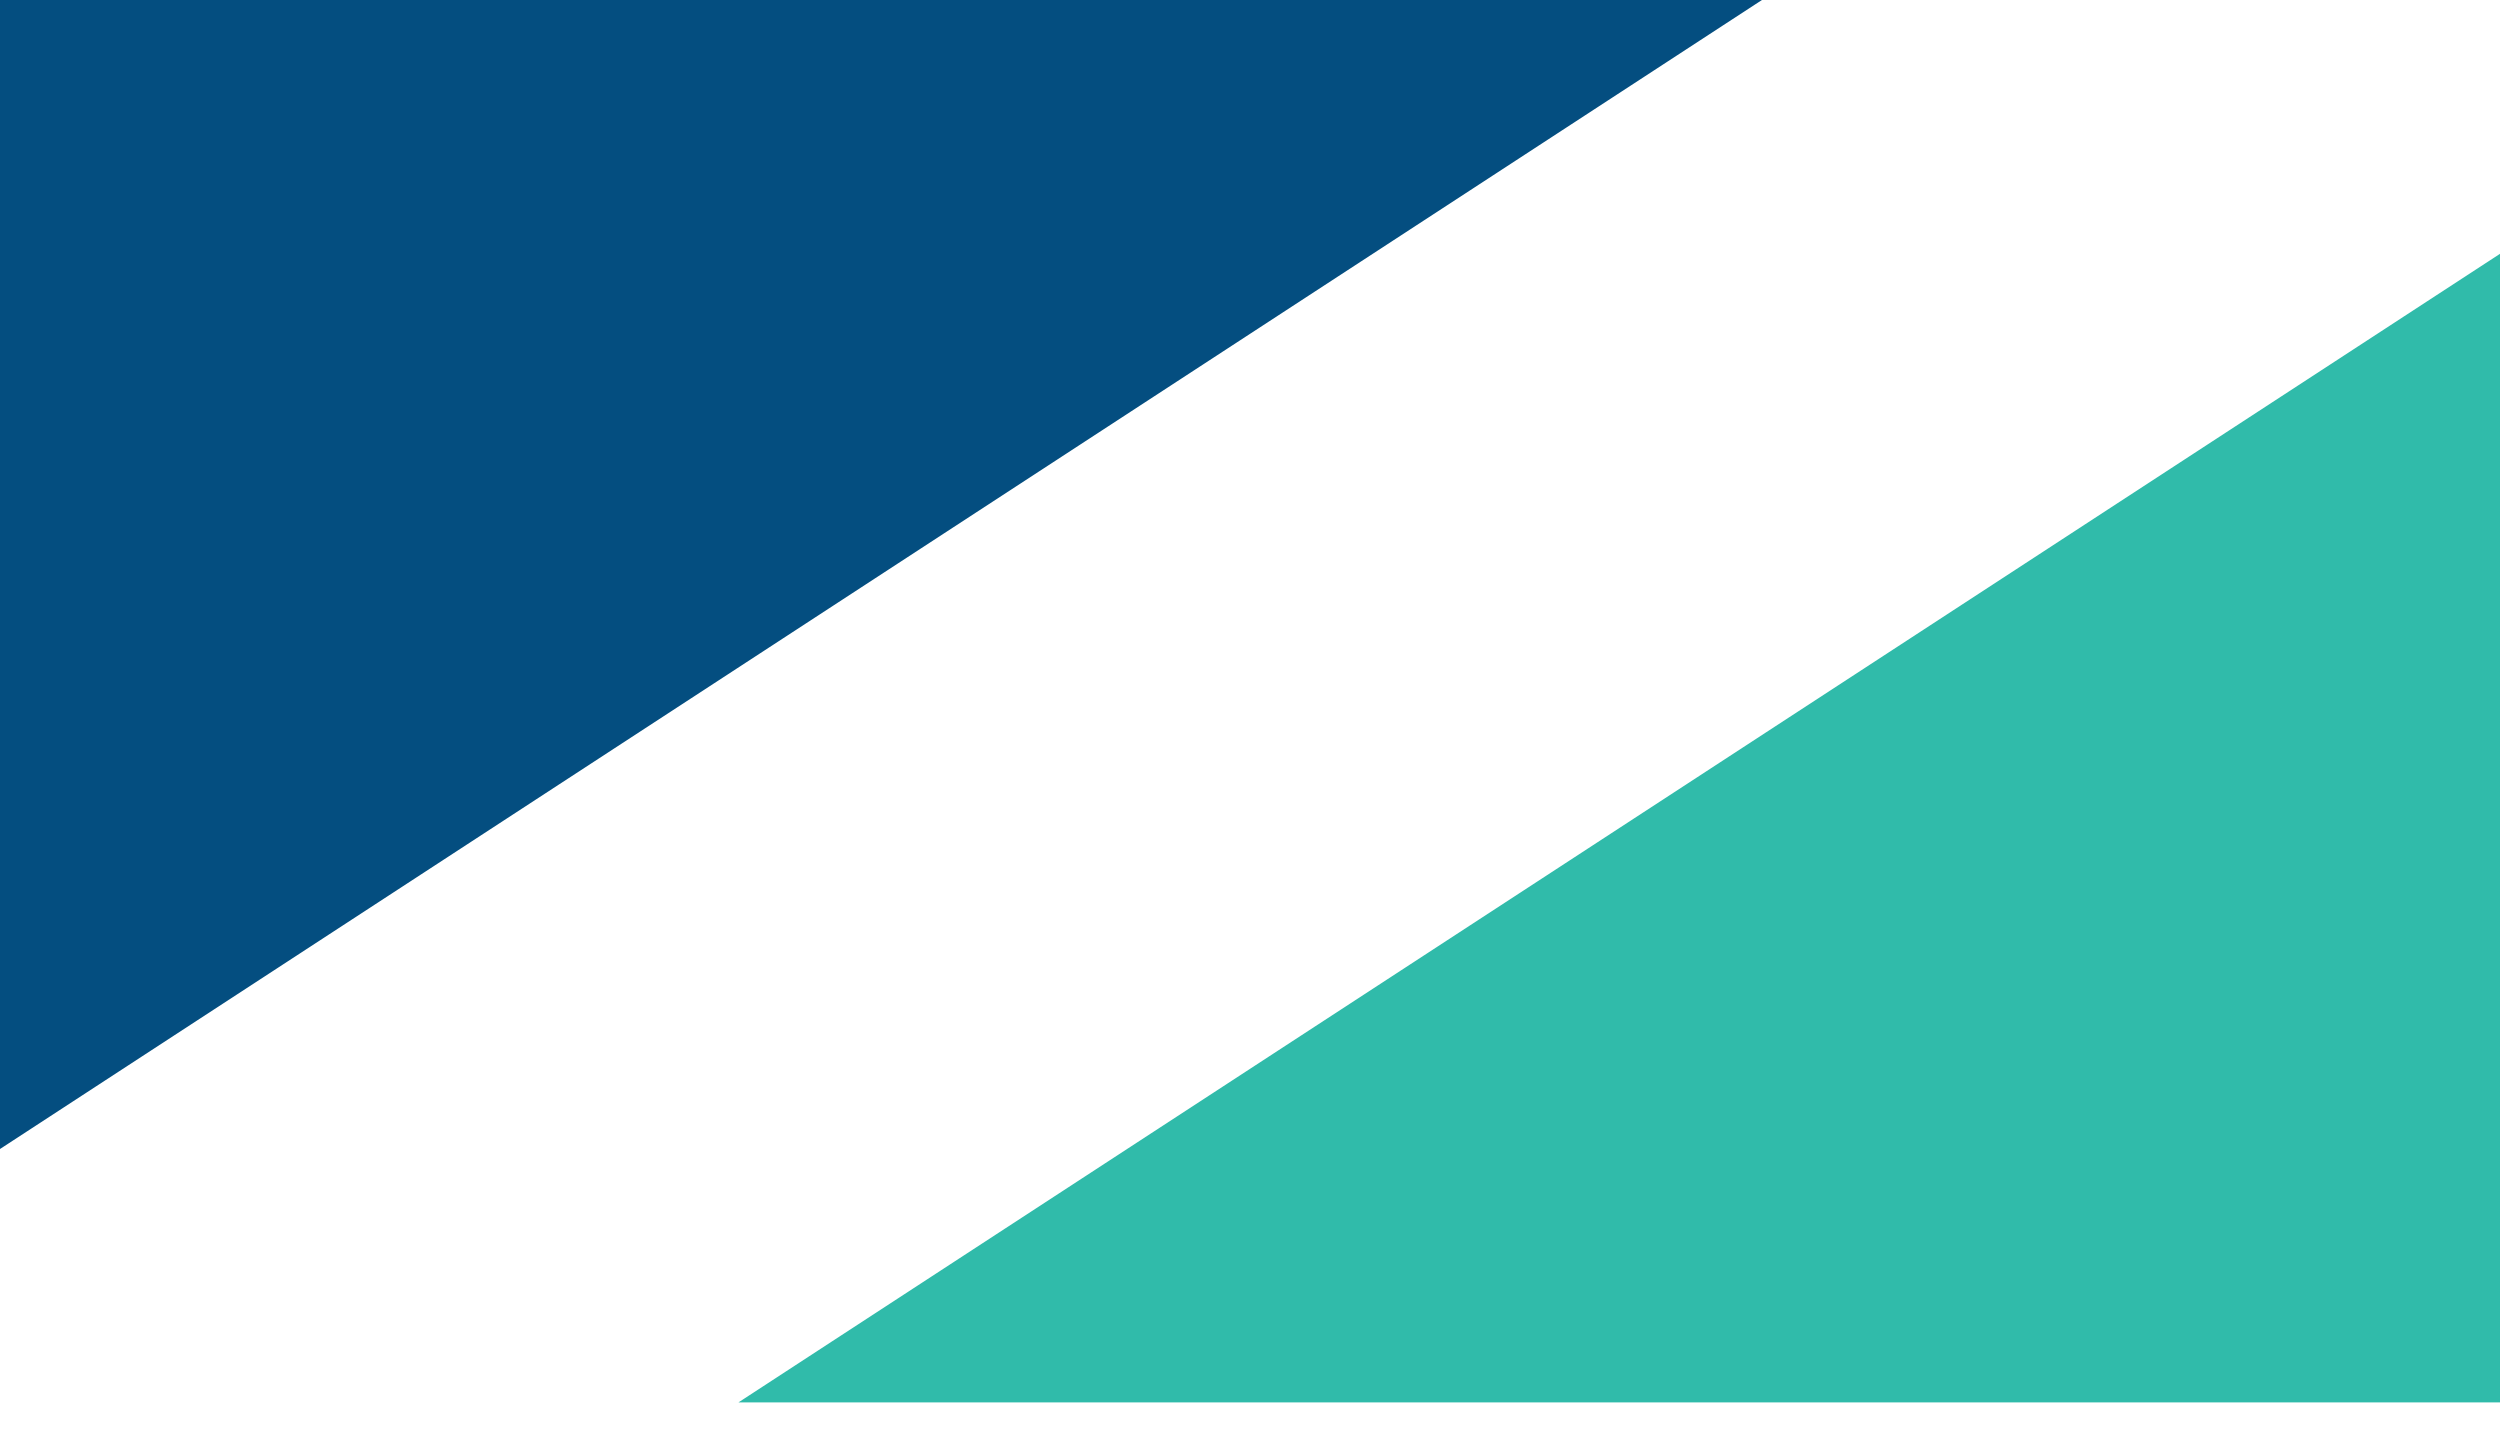 <svg width="50" height="29" viewBox="0 0 50 29" fill="none" xmlns="http://www.w3.org/2000/svg">
<path d="M50 5.076V28.048H14.769L50 5.076Z" fill="#30BBAA"/>
<path d="M0 22.98V0H35.239L0 22.98Z" fill="#044E80"/>
</svg>
